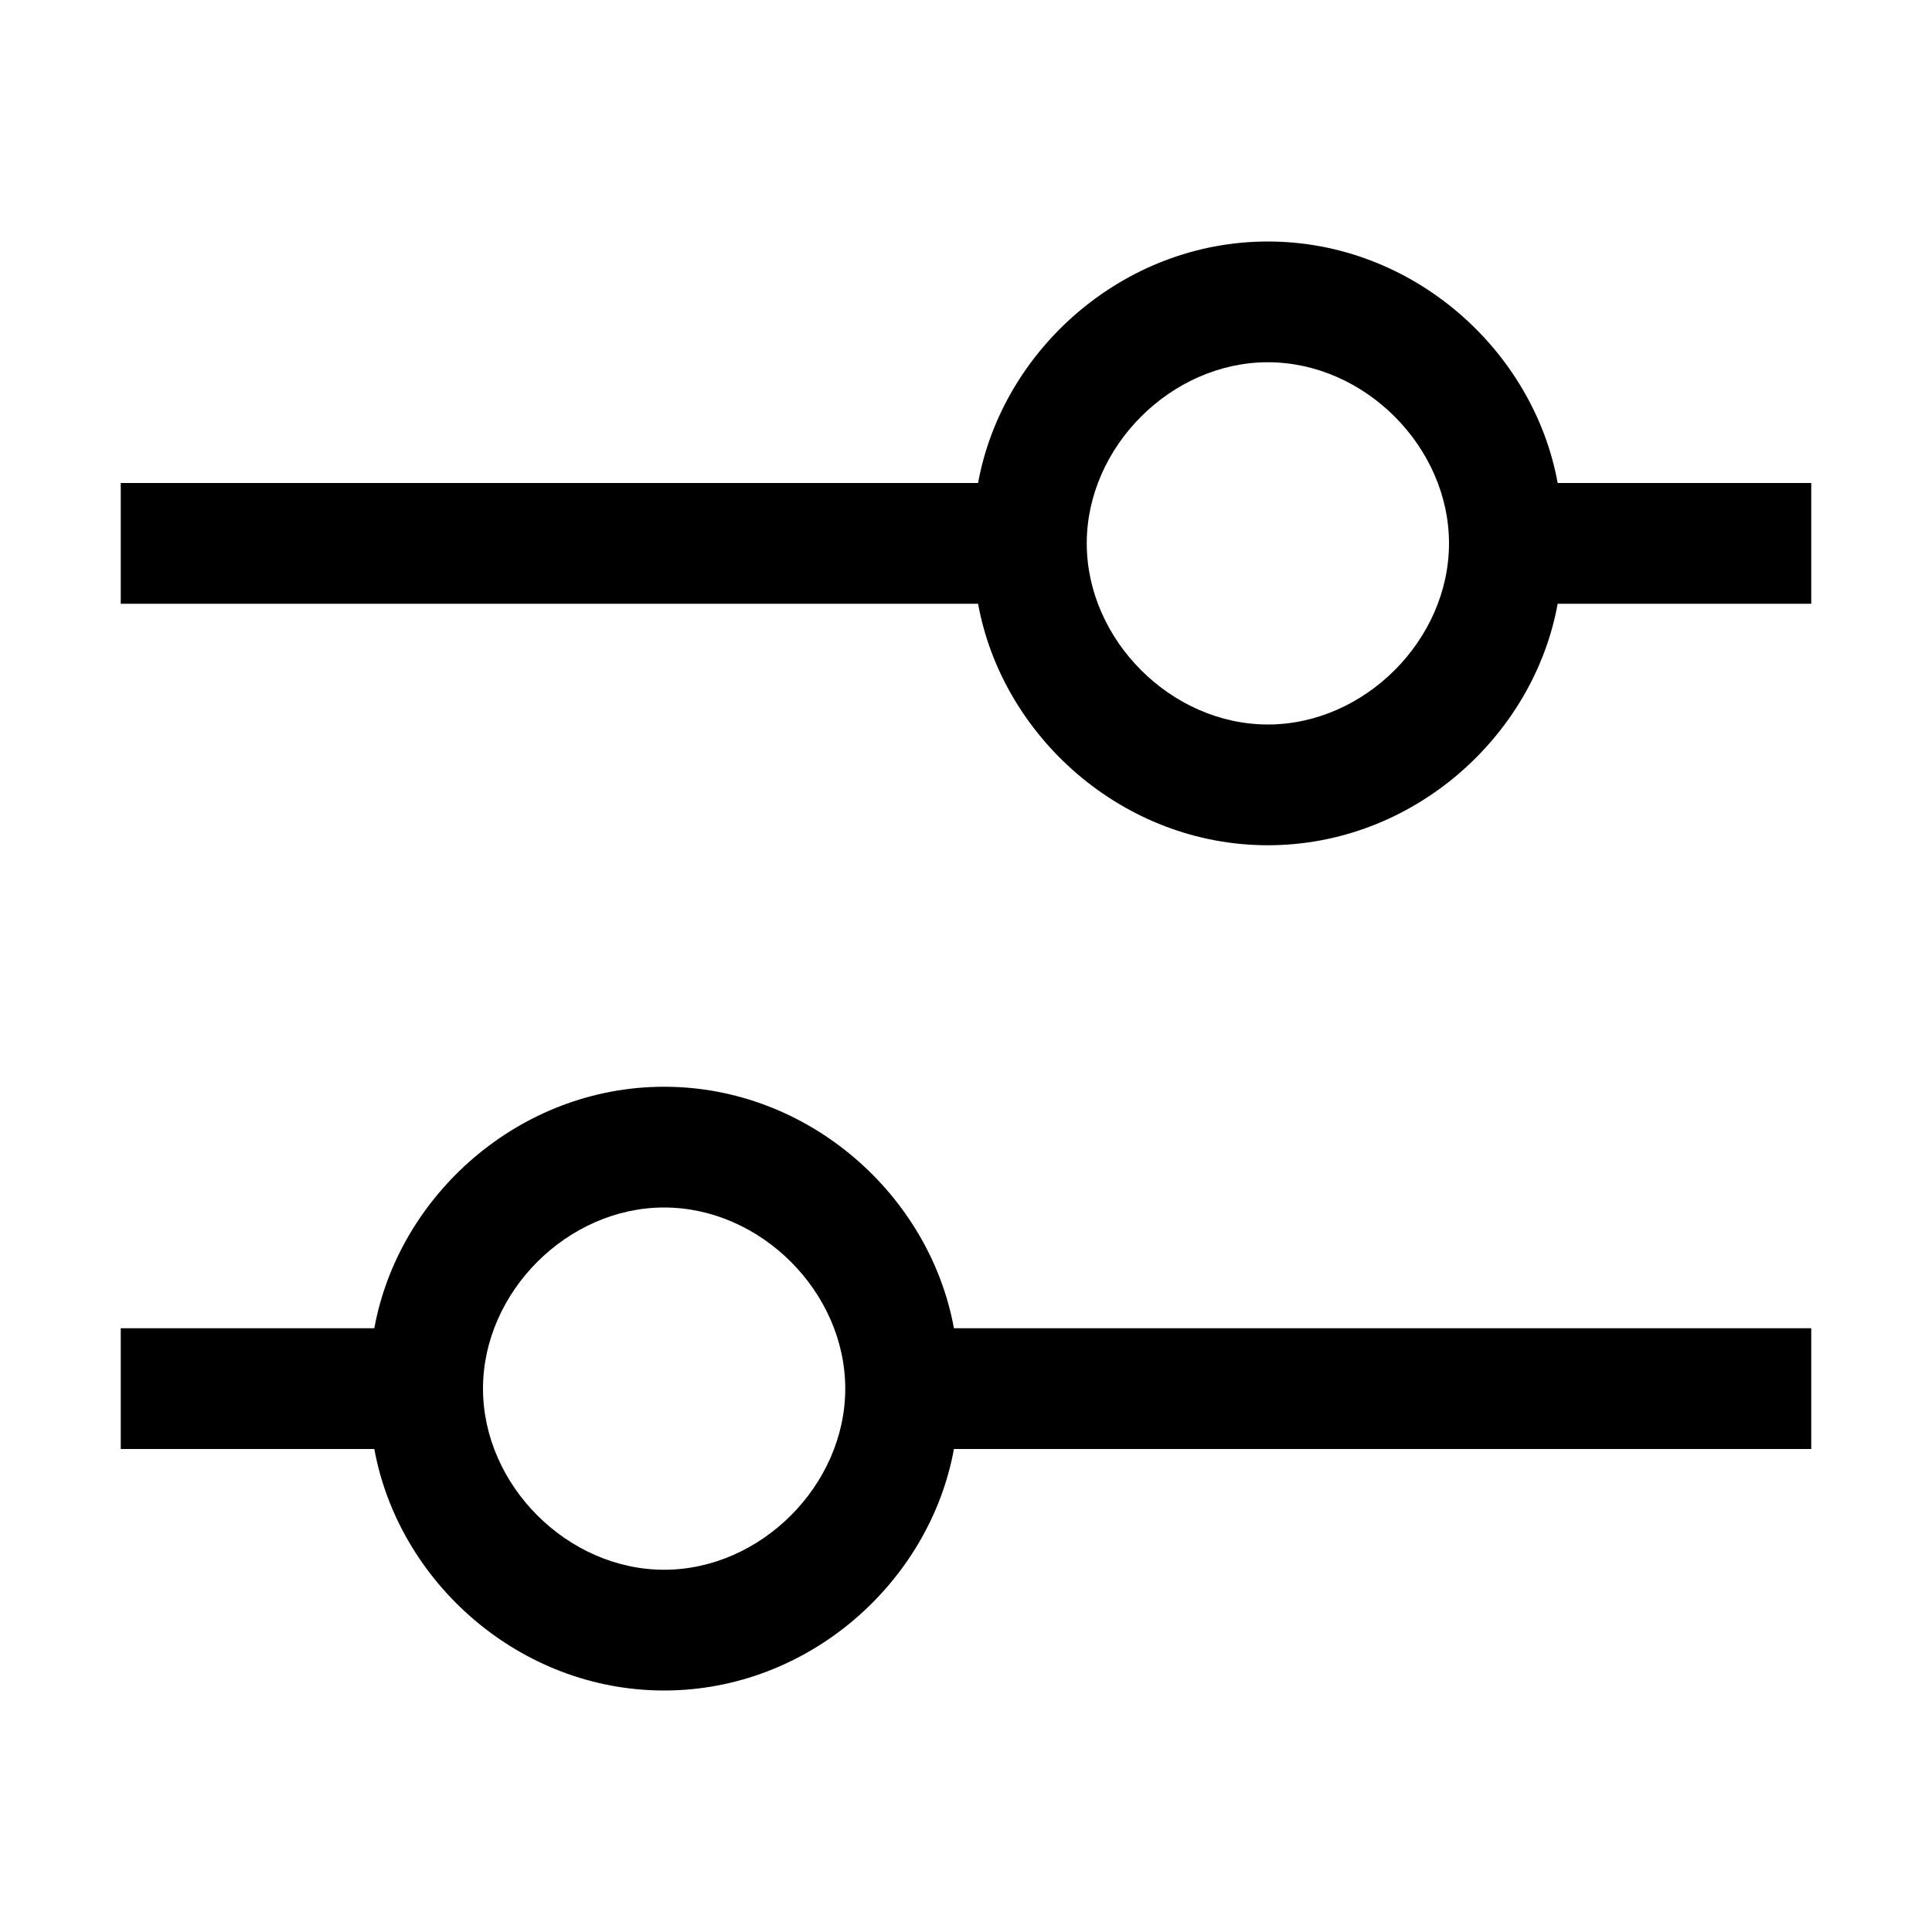 <svg xmlns="http://www.w3.org/2000/svg" viewBox="0 0 16 16" style="enable-background:new 0 0 16 16"><path d="M15,4h-2.1c-0.2-1.1-1.2-2-2.4-2S8.3,2.9,8.1,4H1v1h7.1c0.2,1.1,1.2,2,2.4,2s2.2-0.9,2.4-2H15V4z M10.5,6 C9.7,6,9,5.3,9,4.5S9.7,3,10.5,3S12,3.7,12,4.5S11.3,6,10.5,6z"/><path d="M1,12h2.1c0.2,1.1,1.2,2,2.4,2s2.2-0.9,2.4-2H15v-1H7.9C7.7,9.9,6.7,9,5.5,9s-2.2,0.9-2.4,2H1V12z M5.5,10 C6.3,10,7,10.7,7,11.5S6.3,13,5.5,13S4,12.3,4,11.5S4.7,10,5.5,10z"/></svg>